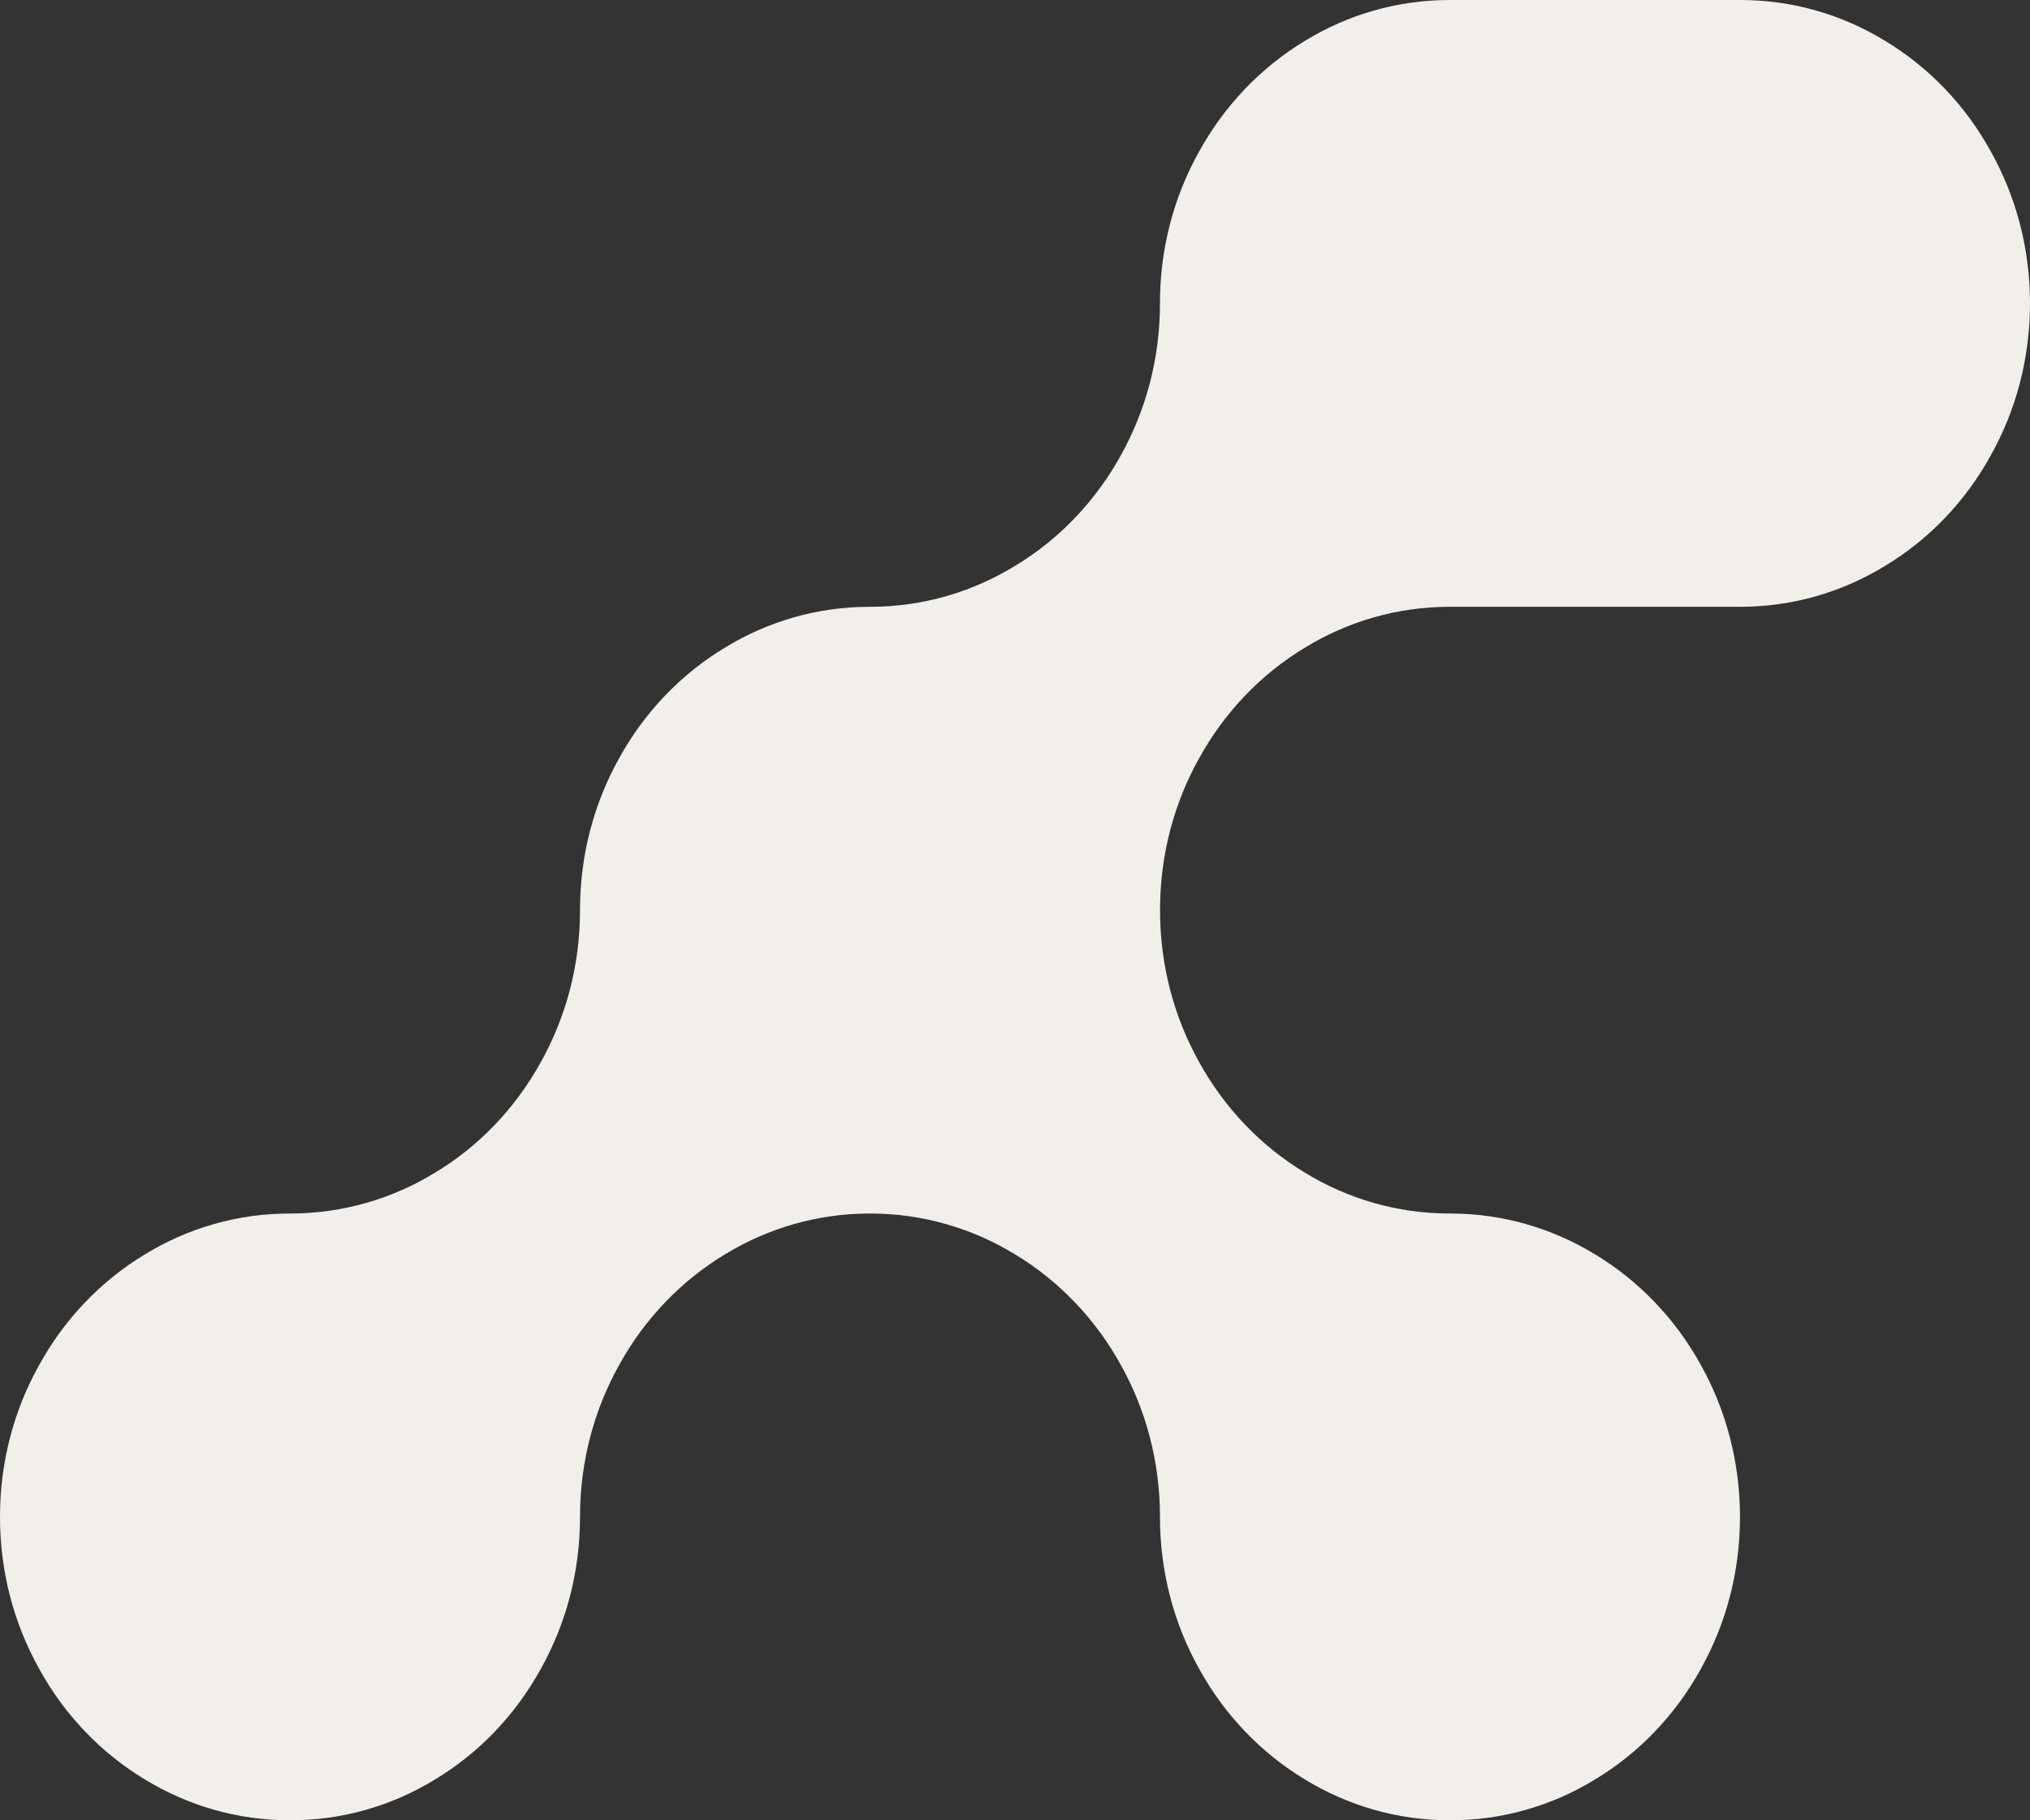 <svg width="29" height="26" viewBox="0 0 29 26" fill="none" xmlns="http://www.w3.org/2000/svg">
<rect x="0" y="0" width="29" height="26" fill="#333333" stroke="none"/>
<g style="mix-blend-mode:difference">
<path d="M0.558 19.5C0.918 18.843 1.443 18.294 2.071 17.916C2.679 17.544 3.387 17.333 4.139 17.333H4.143H4.146C4.899 17.333 5.607 17.122 6.214 16.75C6.843 16.373 7.367 15.824 7.728 15.167C8.084 14.529 8.286 13.791 8.286 13.002V12.996C8.286 12.209 8.488 11.469 8.843 10.833C9.204 10.176 9.729 9.627 10.357 9.25C10.965 8.878 11.672 8.667 12.425 8.667H12.428H12.432C13.185 8.667 13.892 8.455 14.5 8.083C15.128 7.706 15.653 7.157 16.014 6.5C16.369 5.863 16.571 5.124 16.571 4.335V4.333V4.33C16.571 3.542 16.773 2.802 17.129 2.167C17.49 1.509 18.015 0.961 18.643 0.583C19.25 0.211 19.958 0 20.711 0H20.714H20.718H24.854H24.857H24.861C25.613 0 26.321 0.211 26.929 0.583C27.557 0.961 28.082 1.509 28.442 2.167C28.798 2.804 29 3.544 29 4.333C29 5.122 28.798 5.863 28.442 6.5C28.082 7.157 27.557 7.706 26.929 8.083C26.321 8.455 25.613 8.667 24.861 8.667H24.857H20.718H20.711C19.958 8.667 19.25 8.878 18.643 9.25C18.015 9.627 17.49 10.176 17.129 10.833C16.773 11.469 16.572 12.209 16.572 12.996V13V13.002C16.572 13.791 16.773 14.529 17.129 15.167C17.49 15.824 18.015 16.373 18.643 16.75C19.25 17.122 19.958 17.333 20.711 17.333H20.714H20.718C21.47 17.333 22.178 17.545 22.786 17.916C23.414 18.294 23.939 18.843 24.3 19.5C24.655 20.137 24.857 20.878 24.857 21.667V21.669C24.857 22.457 24.655 23.196 24.3 23.833C23.939 24.491 23.414 25.039 22.786 25.417C22.178 25.789 21.47 26 20.718 26H20.714C19.96 26 19.252 25.789 18.643 25.417C18.015 25.039 17.49 24.491 17.129 23.833C16.773 23.196 16.571 22.457 16.571 21.669V21.663C16.571 20.876 16.369 20.136 16.014 19.5C15.653 18.843 15.128 18.294 14.5 17.916C13.892 17.545 13.185 17.333 12.432 17.333H12.429H12.425C11.672 17.333 10.965 17.545 10.357 17.916C9.729 18.294 9.204 18.843 8.843 19.5C8.488 20.136 8.286 20.876 8.286 21.663V21.669C8.286 22.457 8.084 23.196 7.728 23.833C7.367 24.491 6.843 25.039 6.214 25.417C5.607 25.789 4.899 26 4.146 26H4.143C3.389 26 2.681 25.789 2.071 25.417C1.443 25.039 0.918 24.491 0.558 23.833C0.202 23.196 0 22.457 0 21.668V21.667V21.663C0 20.876 0.202 20.136 0.558 19.5V19.5Z" fill="#F2EFEB"/>
</g>
</svg>

